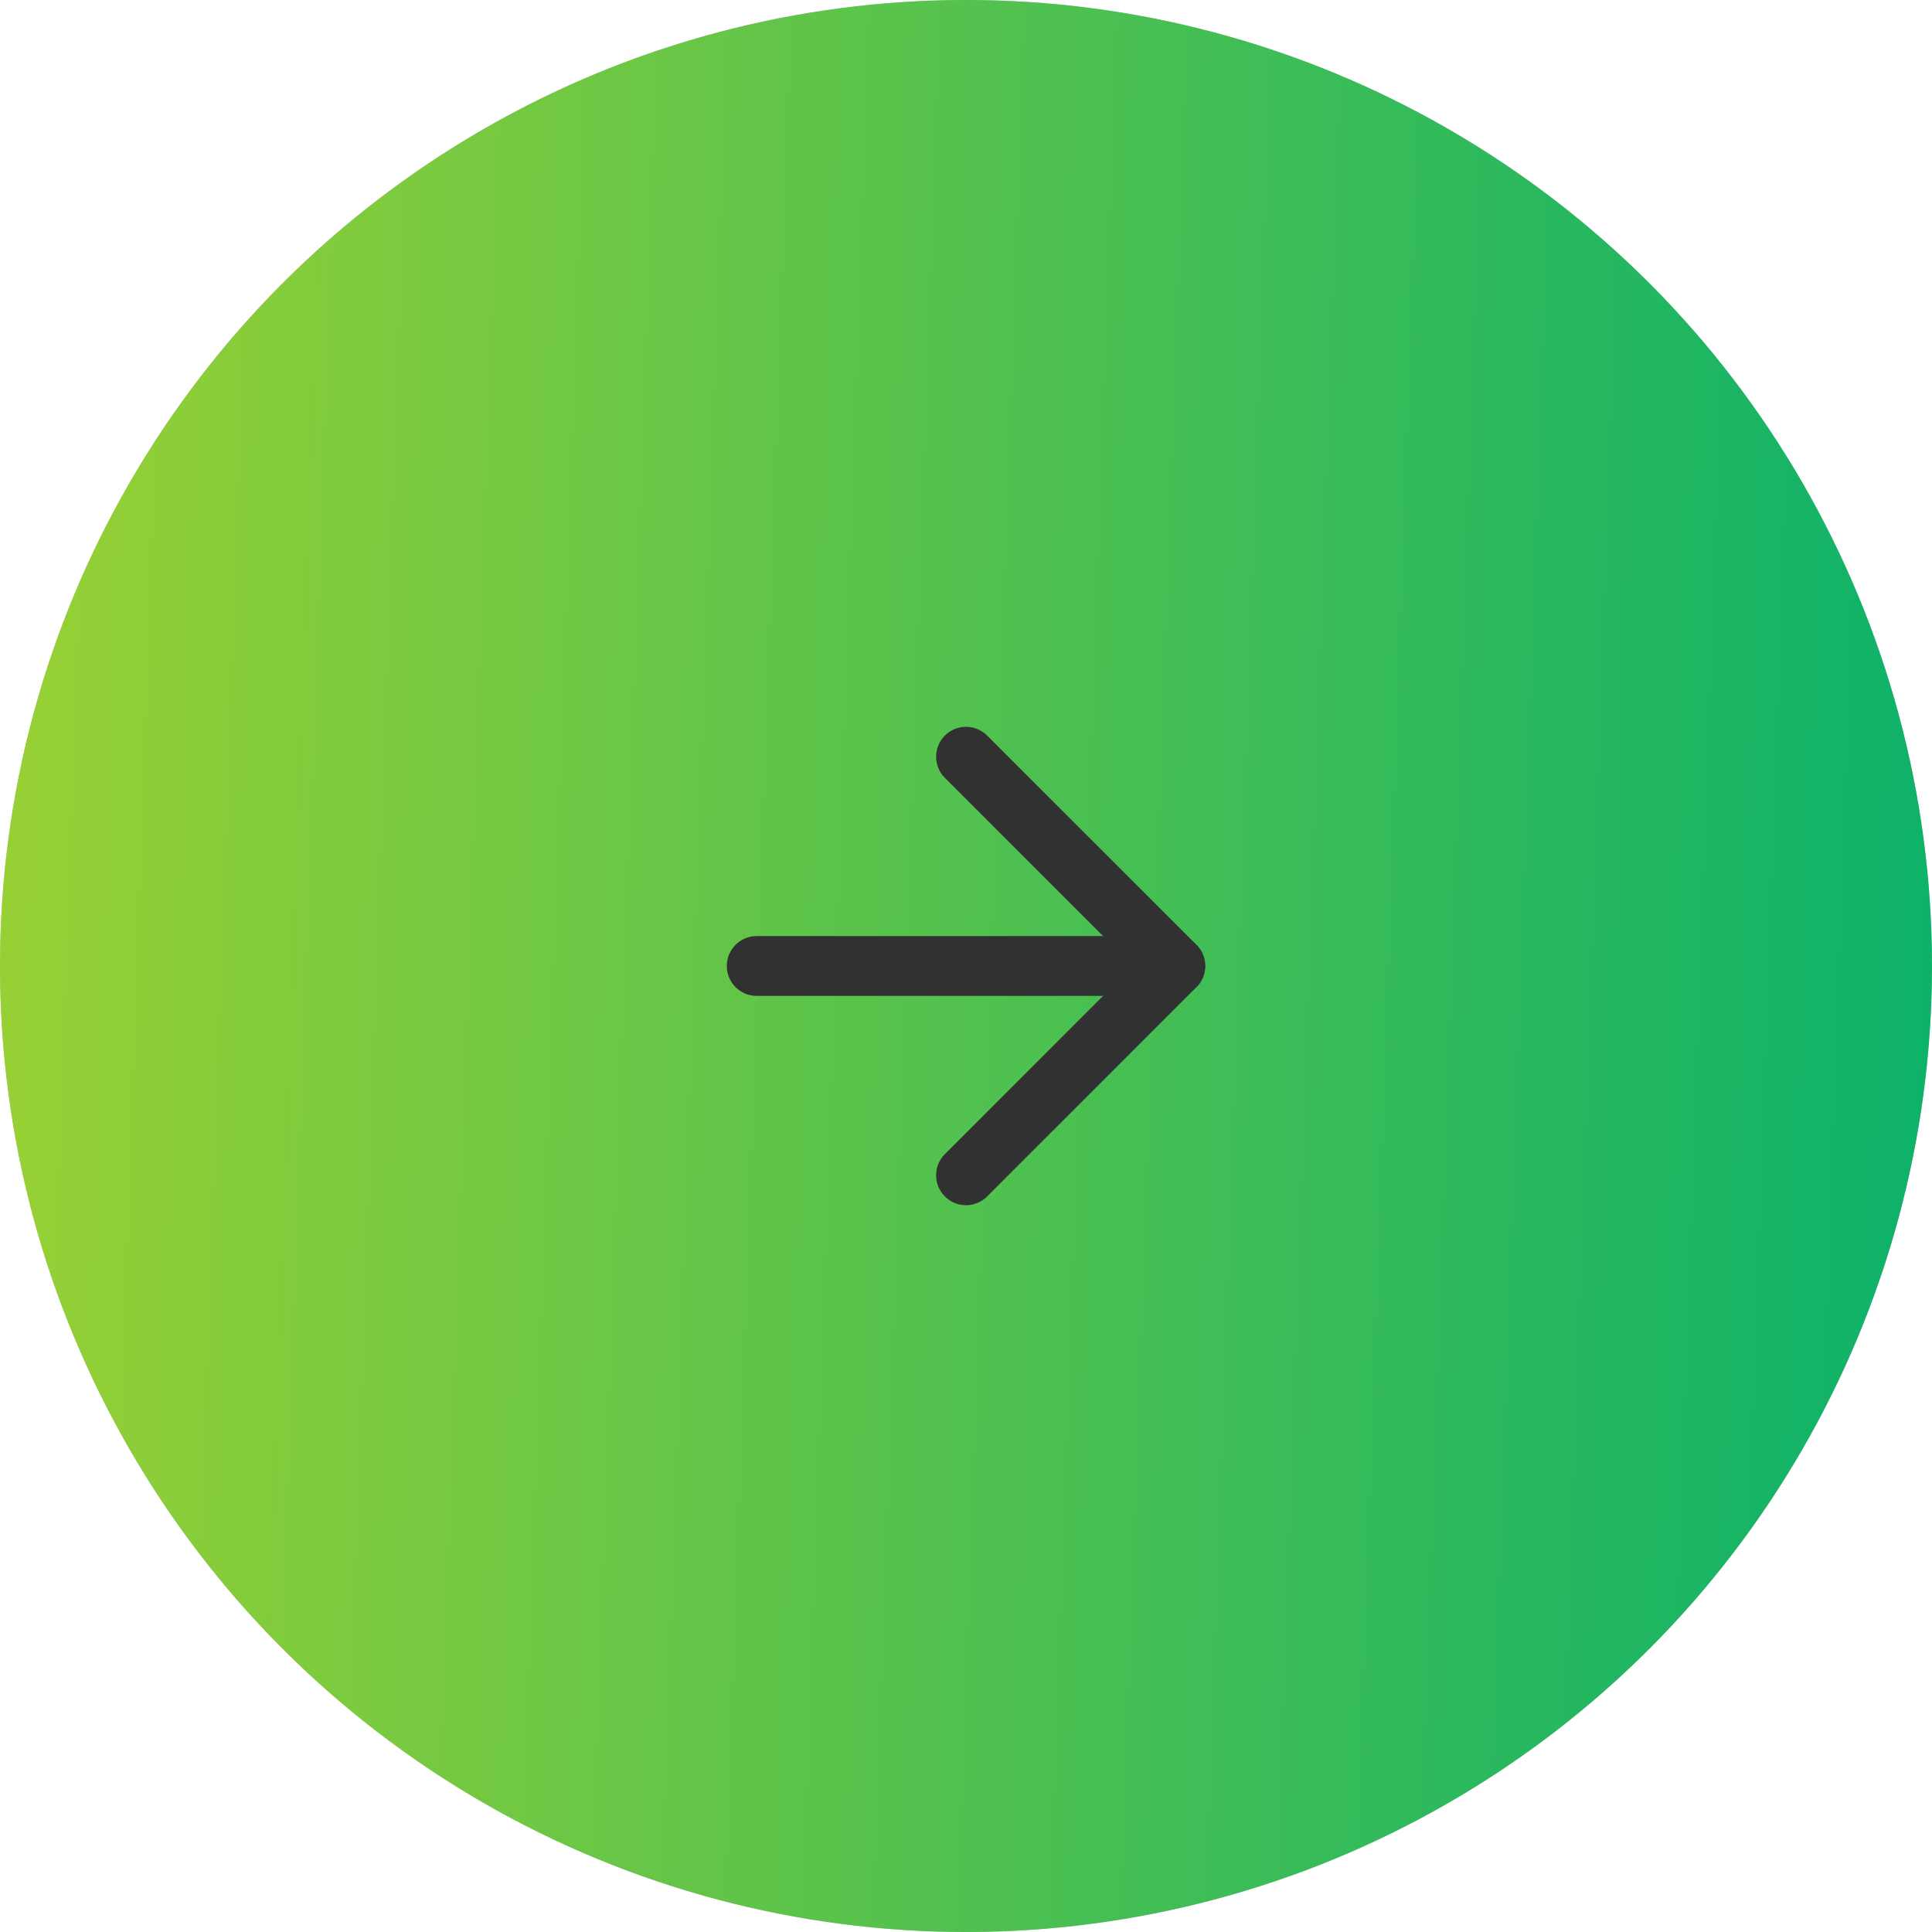 <svg width="70" height="70" viewBox="0 0 70 70" fill="none" xmlns="http://www.w3.org/2000/svg">
<circle cx="35" cy="35" r="35" fill="#C4C4C4"/>
<circle cx="35" cy="35" r="35" fill="url(#paint0_linear_1165_62)"/>
<path fill-rule="evenodd" clip-rule="evenodd" d="M26.333 35C26.333 34.401 26.818 33.916 27.417 33.916H42.583C43.182 33.916 43.667 34.401 43.667 35C43.667 35.598 43.182 36.083 42.583 36.083H27.417C26.818 36.083 26.333 35.598 26.333 35Z" fill="#313131"/>
<path fill-rule="evenodd" clip-rule="evenodd" d="M34.234 26.651C34.657 26.228 35.343 26.228 35.766 26.651L43.349 34.234C43.772 34.657 43.772 35.343 43.349 35.766L35.766 43.349C35.343 43.773 34.657 43.773 34.234 43.349C33.811 42.926 33.811 42.24 34.234 41.818L41.051 35L34.234 28.183C33.811 27.76 33.811 27.074 34.234 26.651Z" fill="#313131"/>
<defs>
<linearGradient id="paint0_linear_1165_62" x1="-11.502" y1="5.833" x2="77.444" y2="8.955" gradientUnits="userSpaceOnUse">
<stop stop-color="#B0D62B"/>
<stop offset="1" stop-color="#00AF6E"/>
</linearGradient>
</defs>
</svg>
